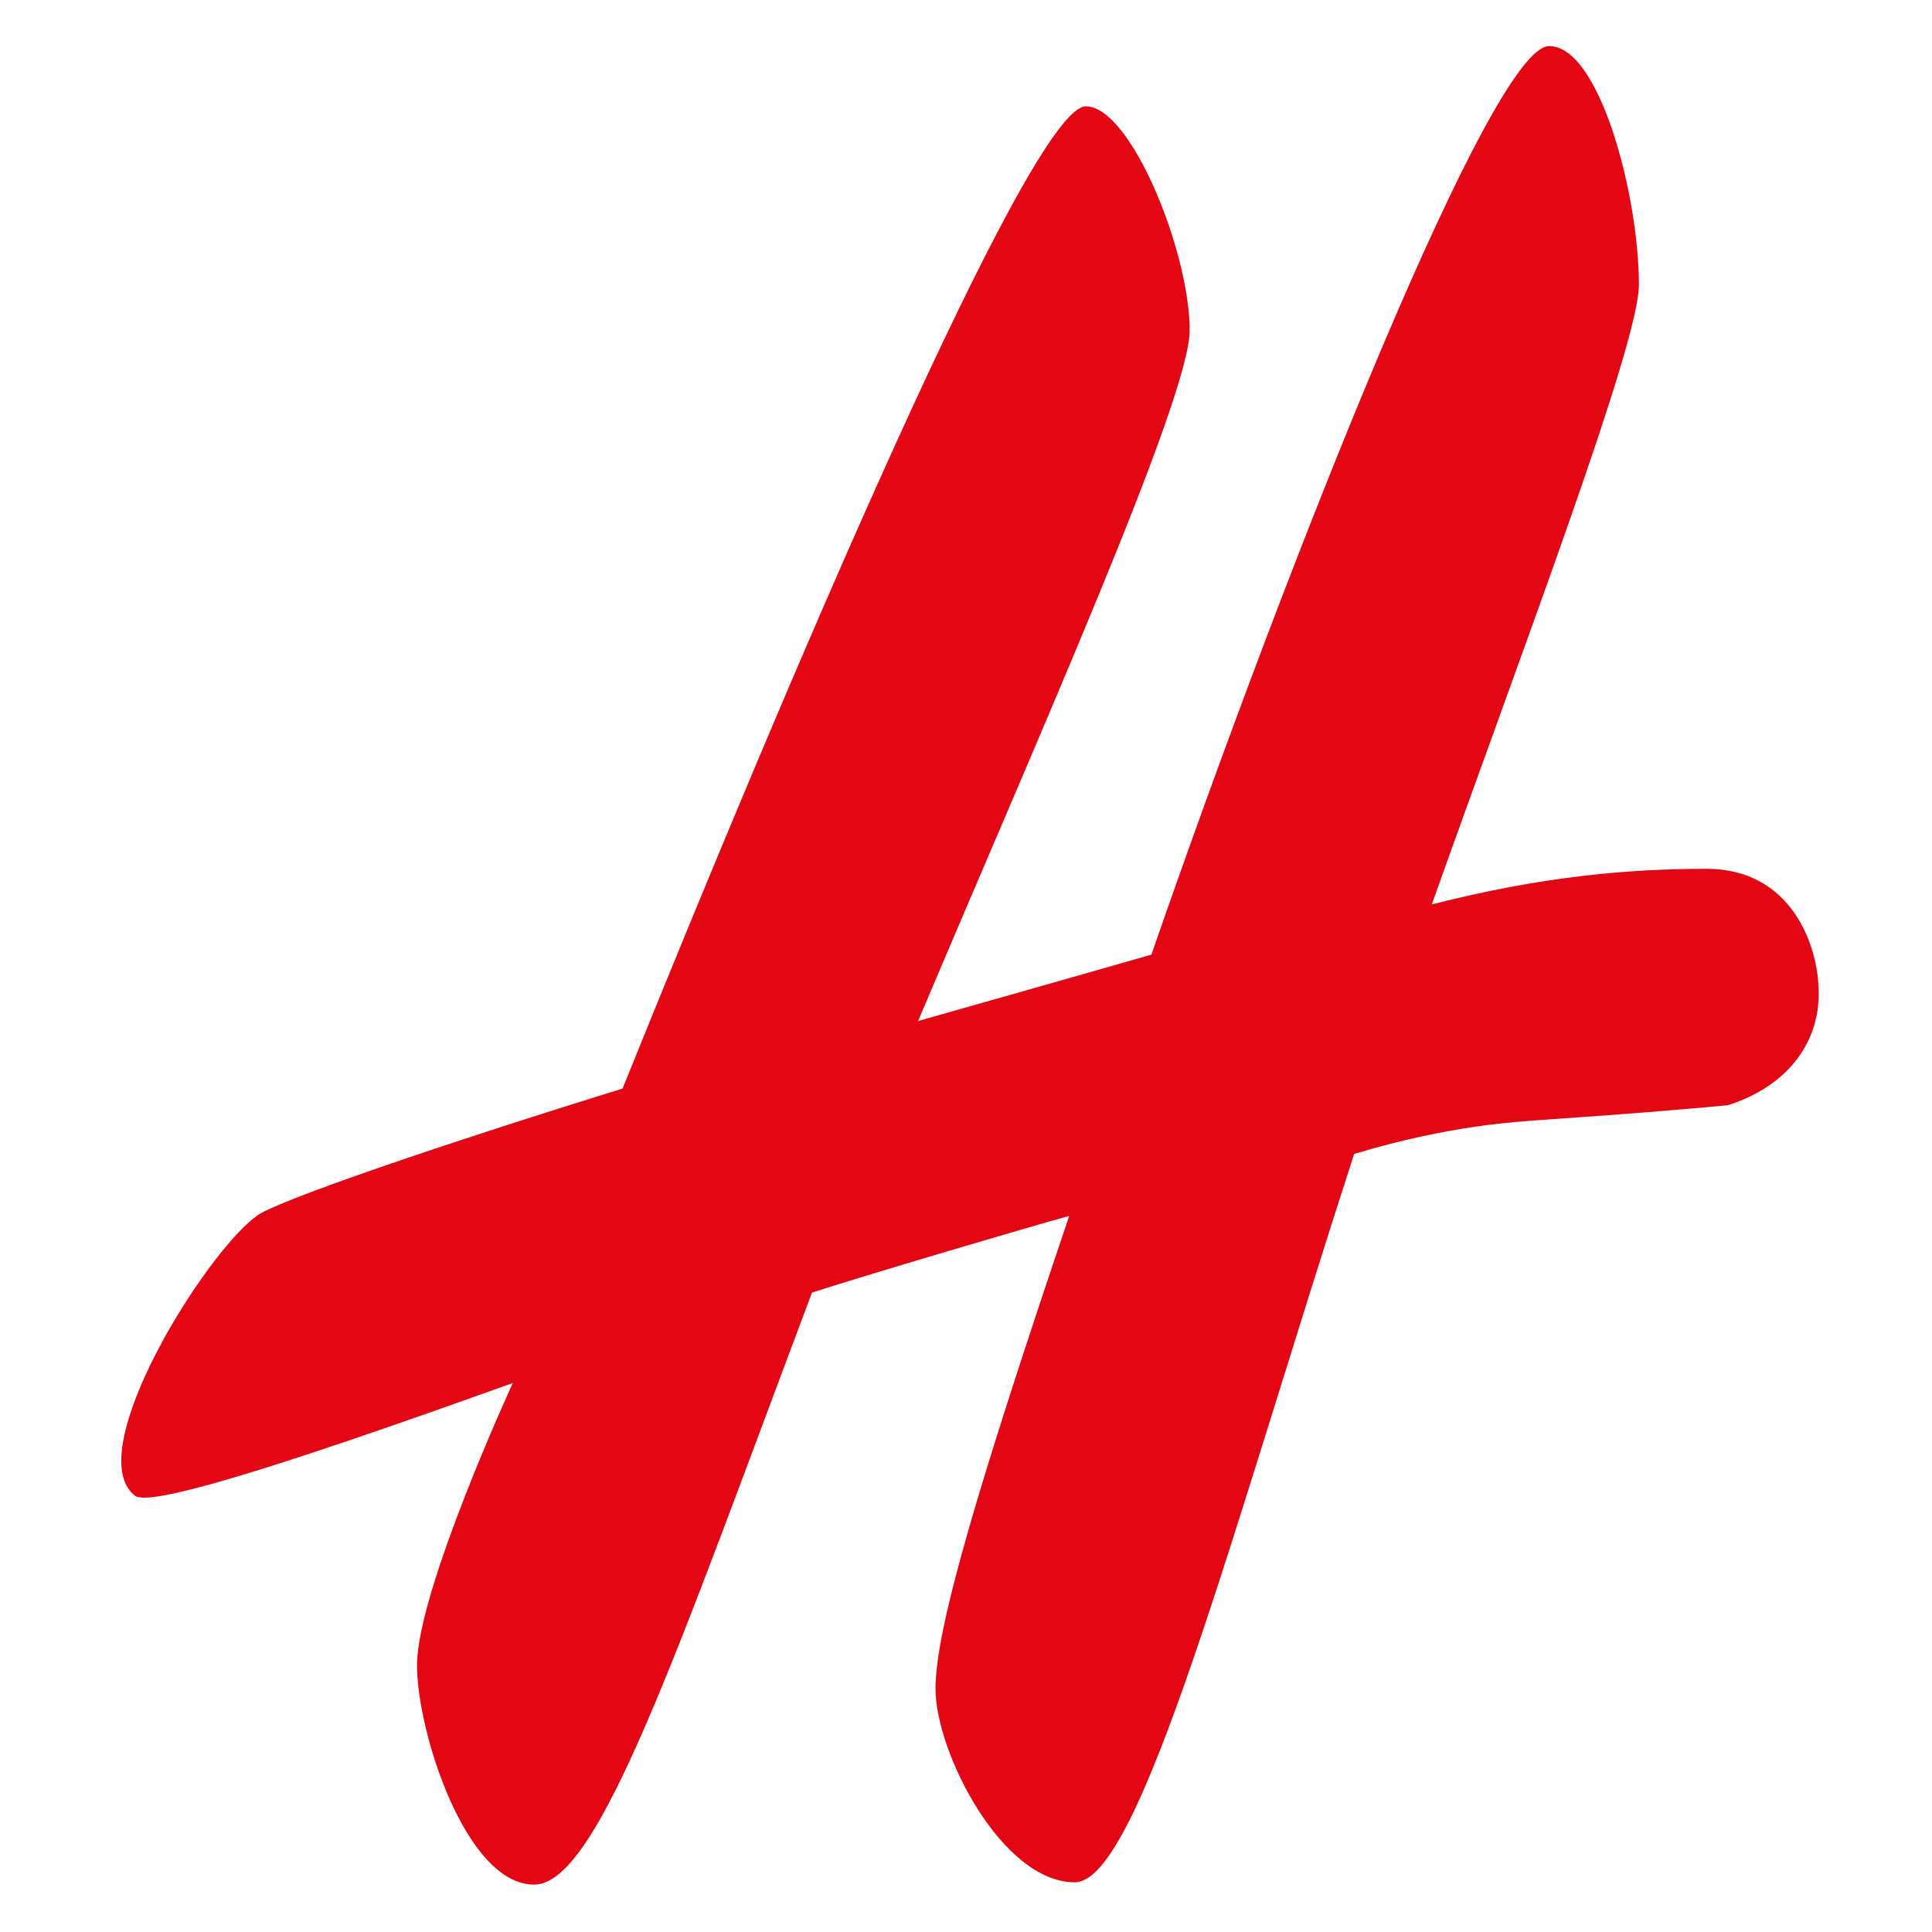 <svg xmlns="http://www.w3.org/2000/svg" height="400" width="400" xml:space="preserve"><path style="fill:#E30613;fill-opacity:1;fill-rule:nonzero;stroke:none" d="M2501.87 1272.56c-109.75-8.14-146.12-9.12-205.61-17.83-46.53-6.83-111.69-19.04-189.23-42.65-189.64-584.9-333.35-1133.49-433.94-1133.521-112.72.07-215.62 201.902-215.62 300.07 0 93.441 65.62 314.262 208.77 737.781-63.33-17.21-325.49-94.75-403.14-120.172C1054.16 441.27 930.727 74.98 831.508 74.941c-105.242 0-181.203 236.918-181.188 340.071-.015 115.879 150.168 441.609 150.168 441.609-294.625-105.641-563.843-196.922-589.879-176.41-84.043 66.578 110.891 378.029 190.723 434.319 32.945 23.29 282.402 108.86 568.68 197.46 255.898 634.25 635.888 1528.79 720.348 1528.79 68.66 0 160.41-224.94 160.41-347.6-.01-104.77-237.15-635.67-423.63-1076.87 45.24 12.84 285.39 80.84 366.11 104.17 220.28 635.13 531.19 1414.11 618.36 1414.11 77.29 0 138.46-231.57 138.48-370.24 0-91.18-175.58-552.19-323.13-966.45 177.53 45.64 315.02 55.97 429.75 55.97 131.59 0 173.29-119.39 173.29-191.7 0-13.17-.78-38.71-13.51-68.33-32.71-76.14-112.08-101.14-127.8-105.76-43.72-4.03-108.23-9.69-186.82-15.52" transform="matrix(.133 0 0 -.133 0 400)"/><path style="fill:none;stroke:#E30613;stroke-width:2.358;stroke-linecap:butt;stroke-linejoin:miter;stroke-miterlimit:1;stroke-dasharray:none;stroke-opacity:1" d="M2501.87 1272.56c-109.75-8.14-146.12-9.12-205.61-17.83-46.53-6.83-111.69-19.04-189.23-42.65-189.64-584.9-333.35-1133.49-433.94-1133.521-112.72.07-215.62 201.902-215.62 300.07 0 93.441 65.62 314.262 208.77 737.781-63.33-17.21-325.49-94.75-403.14-120.172C1054.16 441.27 930.727 74.98 831.508 74.941c-105.242 0-181.203 236.918-181.188 340.071-.015 115.879 150.168 441.609 150.168 441.609-294.625-105.641-563.843-196.922-589.879-176.41-84.043 66.578 110.891 378.029 190.723 434.319 32.945 23.29 282.402 108.86 568.68 197.46 255.898 634.25 635.888 1528.79 720.348 1528.79 68.66 0 160.41-224.94 160.41-347.6-.01-104.77-237.15-635.67-423.63-1076.87 45.24 12.84 285.39 80.84 366.11 104.17 220.28 635.13 531.19 1414.11 618.36 1414.11 77.29 0 138.46-231.57 138.48-370.24 0-91.18-175.58-552.19-323.13-966.45 177.53 45.64 315.02 55.97 429.75 55.97 131.59 0 173.29-119.39 173.29-191.7 0-13.17-.78-38.71-13.51-68.33-32.71-76.14-112.08-101.14-127.8-105.76-43.72-4.03-108.23-9.69-186.82-15.52z" transform="matrix(.133 0 0 -.133 0 400)"/></svg>